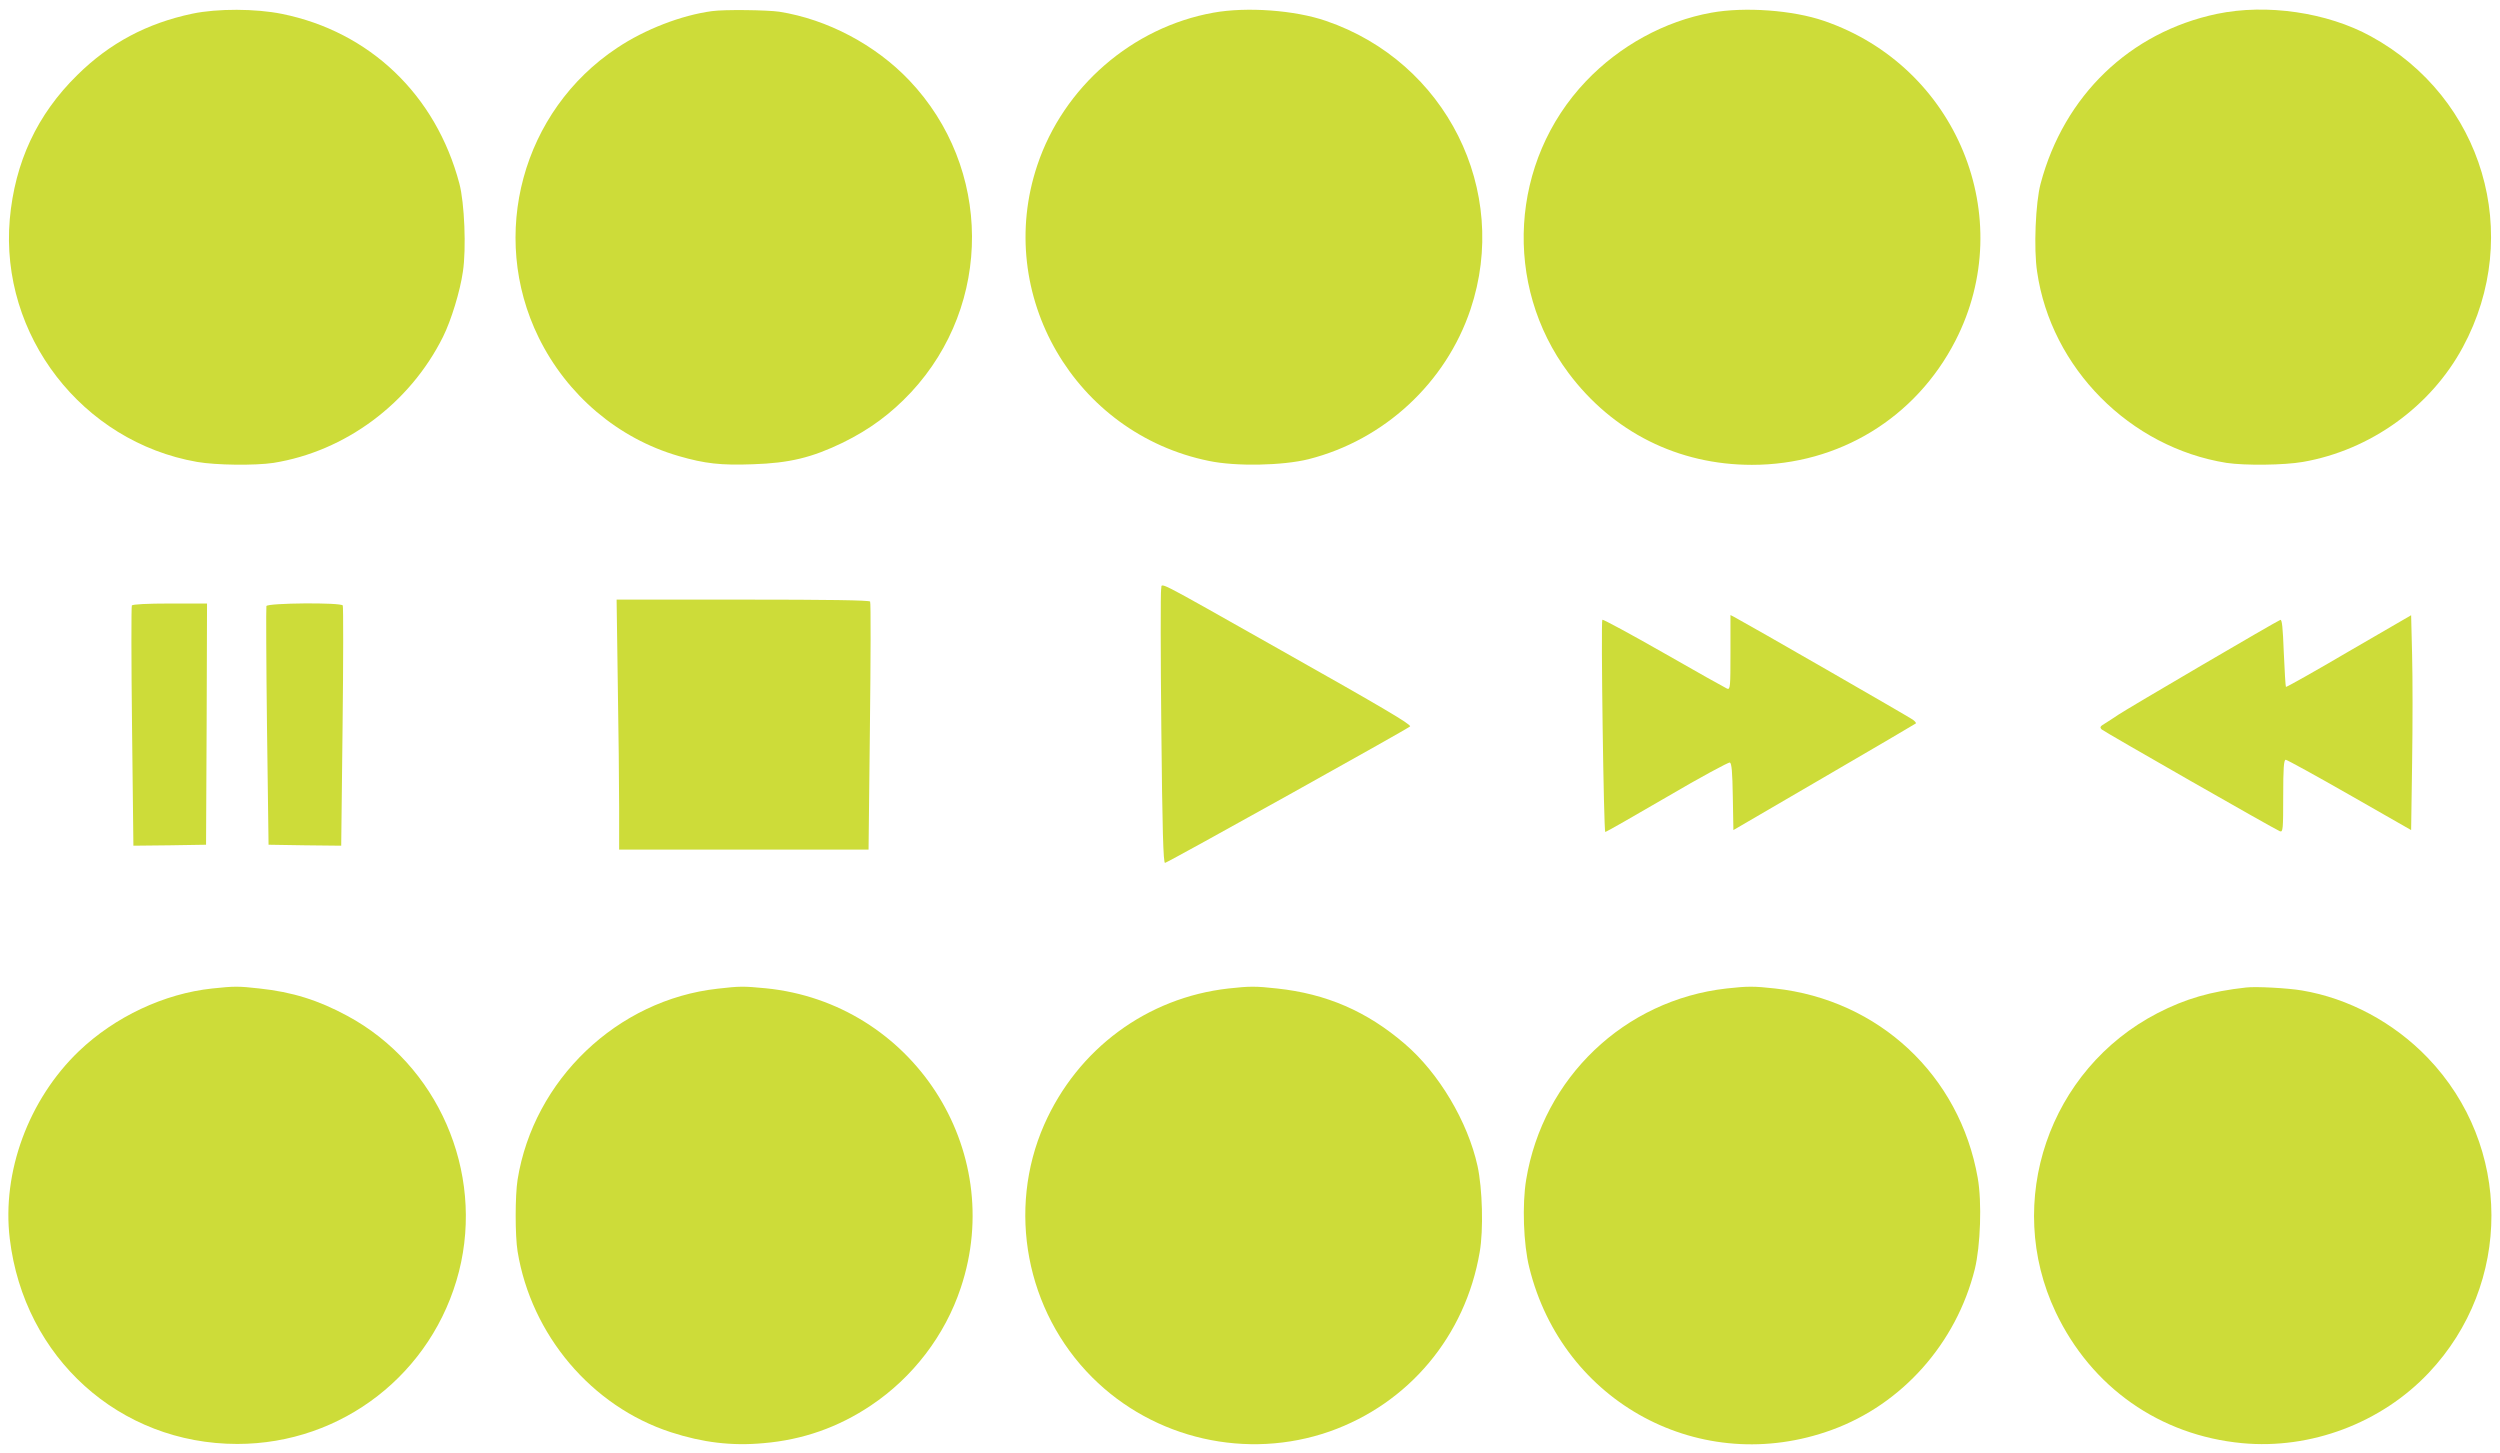 <?xml version="1.0" standalone="no"?>
<!DOCTYPE svg PUBLIC "-//W3C//DTD SVG 20010904//EN"
 "http://www.w3.org/TR/2001/REC-SVG-20010904/DTD/svg10.dtd">
<svg version="1.0" xmlns="http://www.w3.org/2000/svg"
 width="1280pt" height="744pt" viewBox="0 0 1280 744"
 preserveAspectRatio="xMidYMid meet">
<g transform="translate(0,744) scale(0.1,-0.1)"
fill="#cddc39" stroke="none">
<path d="M985 7370 c-233 -49 -424 -151 -589 -314 -206 -202 -320 -447 -346
-739 -51 -593 370 -1139 959 -1242 97 -17 297 -19 391 -5 368 59 698 304 868
645 42 84 88 235 102 334 18 117 8 354 -18 451 -120 454 -459 778 -909 869
-133 27 -330 28 -458 1z"/>
<path d="M3645 7383 c-156 -21 -343 -93 -485 -188 -486 -322 -659 -959 -402
-1483 145 -295 406 -517 717 -607 135 -39 215 -48 380 -42 187 6 302 34 461
111 138 68 246 148 349 258 419 451 415 1149 -9 1596 -174 183 -420 313 -666
352 -62 9 -282 12 -345 3z"/>
<path d="M6212 7375 c-415 -75 -767 -380 -901 -781 -222 -662 191 -1374 879
-1514 138 -29 378 -24 510 9 387 98 703 391 829 767 204 609 -125 1267 -740
1477 -159 55 -406 73 -577 42z"/>
<path d="M8762 7375 c-239 -43 -470 -170 -642 -351 -389 -409 -426 -1043 -89
-1494 226 -302 561 -470 939 -470 445 0 839 240 1042 636 324 631 7 1404 -673
1637 -159 55 -406 73 -577 42z"/>
<path d="M11351 7369 c-446 -94 -783 -418 -903 -869 -26 -97 -36 -334 -18
-451 71 -493 475 -900 970 -979 94 -14 294 -12 391 5 345 60 655 283 819 588
311 576 103 1277 -471 1591 -224 123 -534 168 -788 115z"/>
<path d="M5945 4423 c-3 -14 -3 -336 1 -715 5 -512 10 -688 19 -686 20 5 1255
693 1255 699 0 13 -135 93 -660 389 -681 384 -606 346 -615 313z"/>
<path d="M3163 3943 c4 -236 7 -524 7 -640 l0 -213 638 0 639 0 7 630 c4 346
5 634 1 640 -4 7 -219 10 -652 10 l-646 0 6 -427z"/>
<path d="M675 4340 c-3 -6 -3 -285 1 -620 l7 -610 186 2 186 3 3 618 2 617
-189 0 c-117 0 -192 -4 -196 -10z"/>
<path d="M1364 4337 c-2 -7 -1 -285 3 -618 l8 -604 186 -3 186 -2 7 610 c4
335 4 614 1 620 -10 16 -384 13 -391 -3z"/>
<path d="M8860 4099 c0 -175 -1 -191 -17 -185 -9 4 -156 86 -325 183 -170 97
-311 173 -314 170 -8 -8 7 -1087 15 -1087 4 0 146 81 316 180 170 100 315 178
322 176 9 -4 13 -48 15 -176 l3 -170 465 271 c256 149 467 273 469 275 3 2 -4
11 -15 19 -17 13 -852 493 -911 524 l-23 12 0 -192z"/>
<path d="M12026 4105 c-175 -103 -320 -184 -322 -182 -2 2 -7 81 -11 176 -5
129 -9 171 -18 167 -20 -7 -786 -456 -830 -486 -22 -15 -53 -35 -69 -45 -24
-14 -26 -19 -15 -30 15 -13 884 -510 912 -521 16 -6 17 10 17 180 0 142 3 186
13 186 6 0 154 -81 327 -180 l315 -180 5 344 c3 190 3 437 0 551 l-5 205 -319
-185z"/>
<path d="M1087 2379 c-246 -26 -499 -145 -683 -321 -258 -247 -395 -620 -354
-960 73 -610 562 -1051 1165 -1051 537 0 1002 362 1135 883 130 513 -109 1060
-572 1309 -148 80 -281 122 -450 140 -107 12 -128 12 -241 0z"/>
<path d="M3675 2378 c-515 -57 -943 -467 -1025 -978 -13 -83 -13 -287 0 -367
70 -428 379 -794 785 -926 163 -53 312 -71 474 -56 201 17 383 81 550 193 214
143 379 358 460 602 238 710 -249 1459 -998 1534 -115 11 -133 11 -246 -2z"/>
<path d="M6290 2379 c-418 -47 -773 -310 -944 -698 -191 -435 -93 -954 246
-1293 317 -317 793 -425 1216 -277 405 143 695 489 768 918 20 114 14 326 -11
441 -50 227 -198 476 -372 625 -194 167 -402 257 -655 284 -108 12 -140 12
-248 0z"/>
<path d="M8840 2379 c-523 -59 -940 -457 -1026 -979 -21 -126 -14 -331 16
-450 171 -694 881 -1075 1549 -831 360 131 637 443 732 823 29 119 37 342 15
467 -92 525 -506 912 -1038 970 -108 12 -140 12 -248 0z"/>
<path d="M11500 2384 c-182 -20 -311 -58 -453 -131 -557 -288 -789 -967 -522
-1531 183 -385 533 -631 955 -671 351 -33 712 103 955 360 430 455 428 1162
-5 1613 -174 181 -405 305 -645 345 -71 12 -235 21 -285 15z"/>
</g>
</svg>
